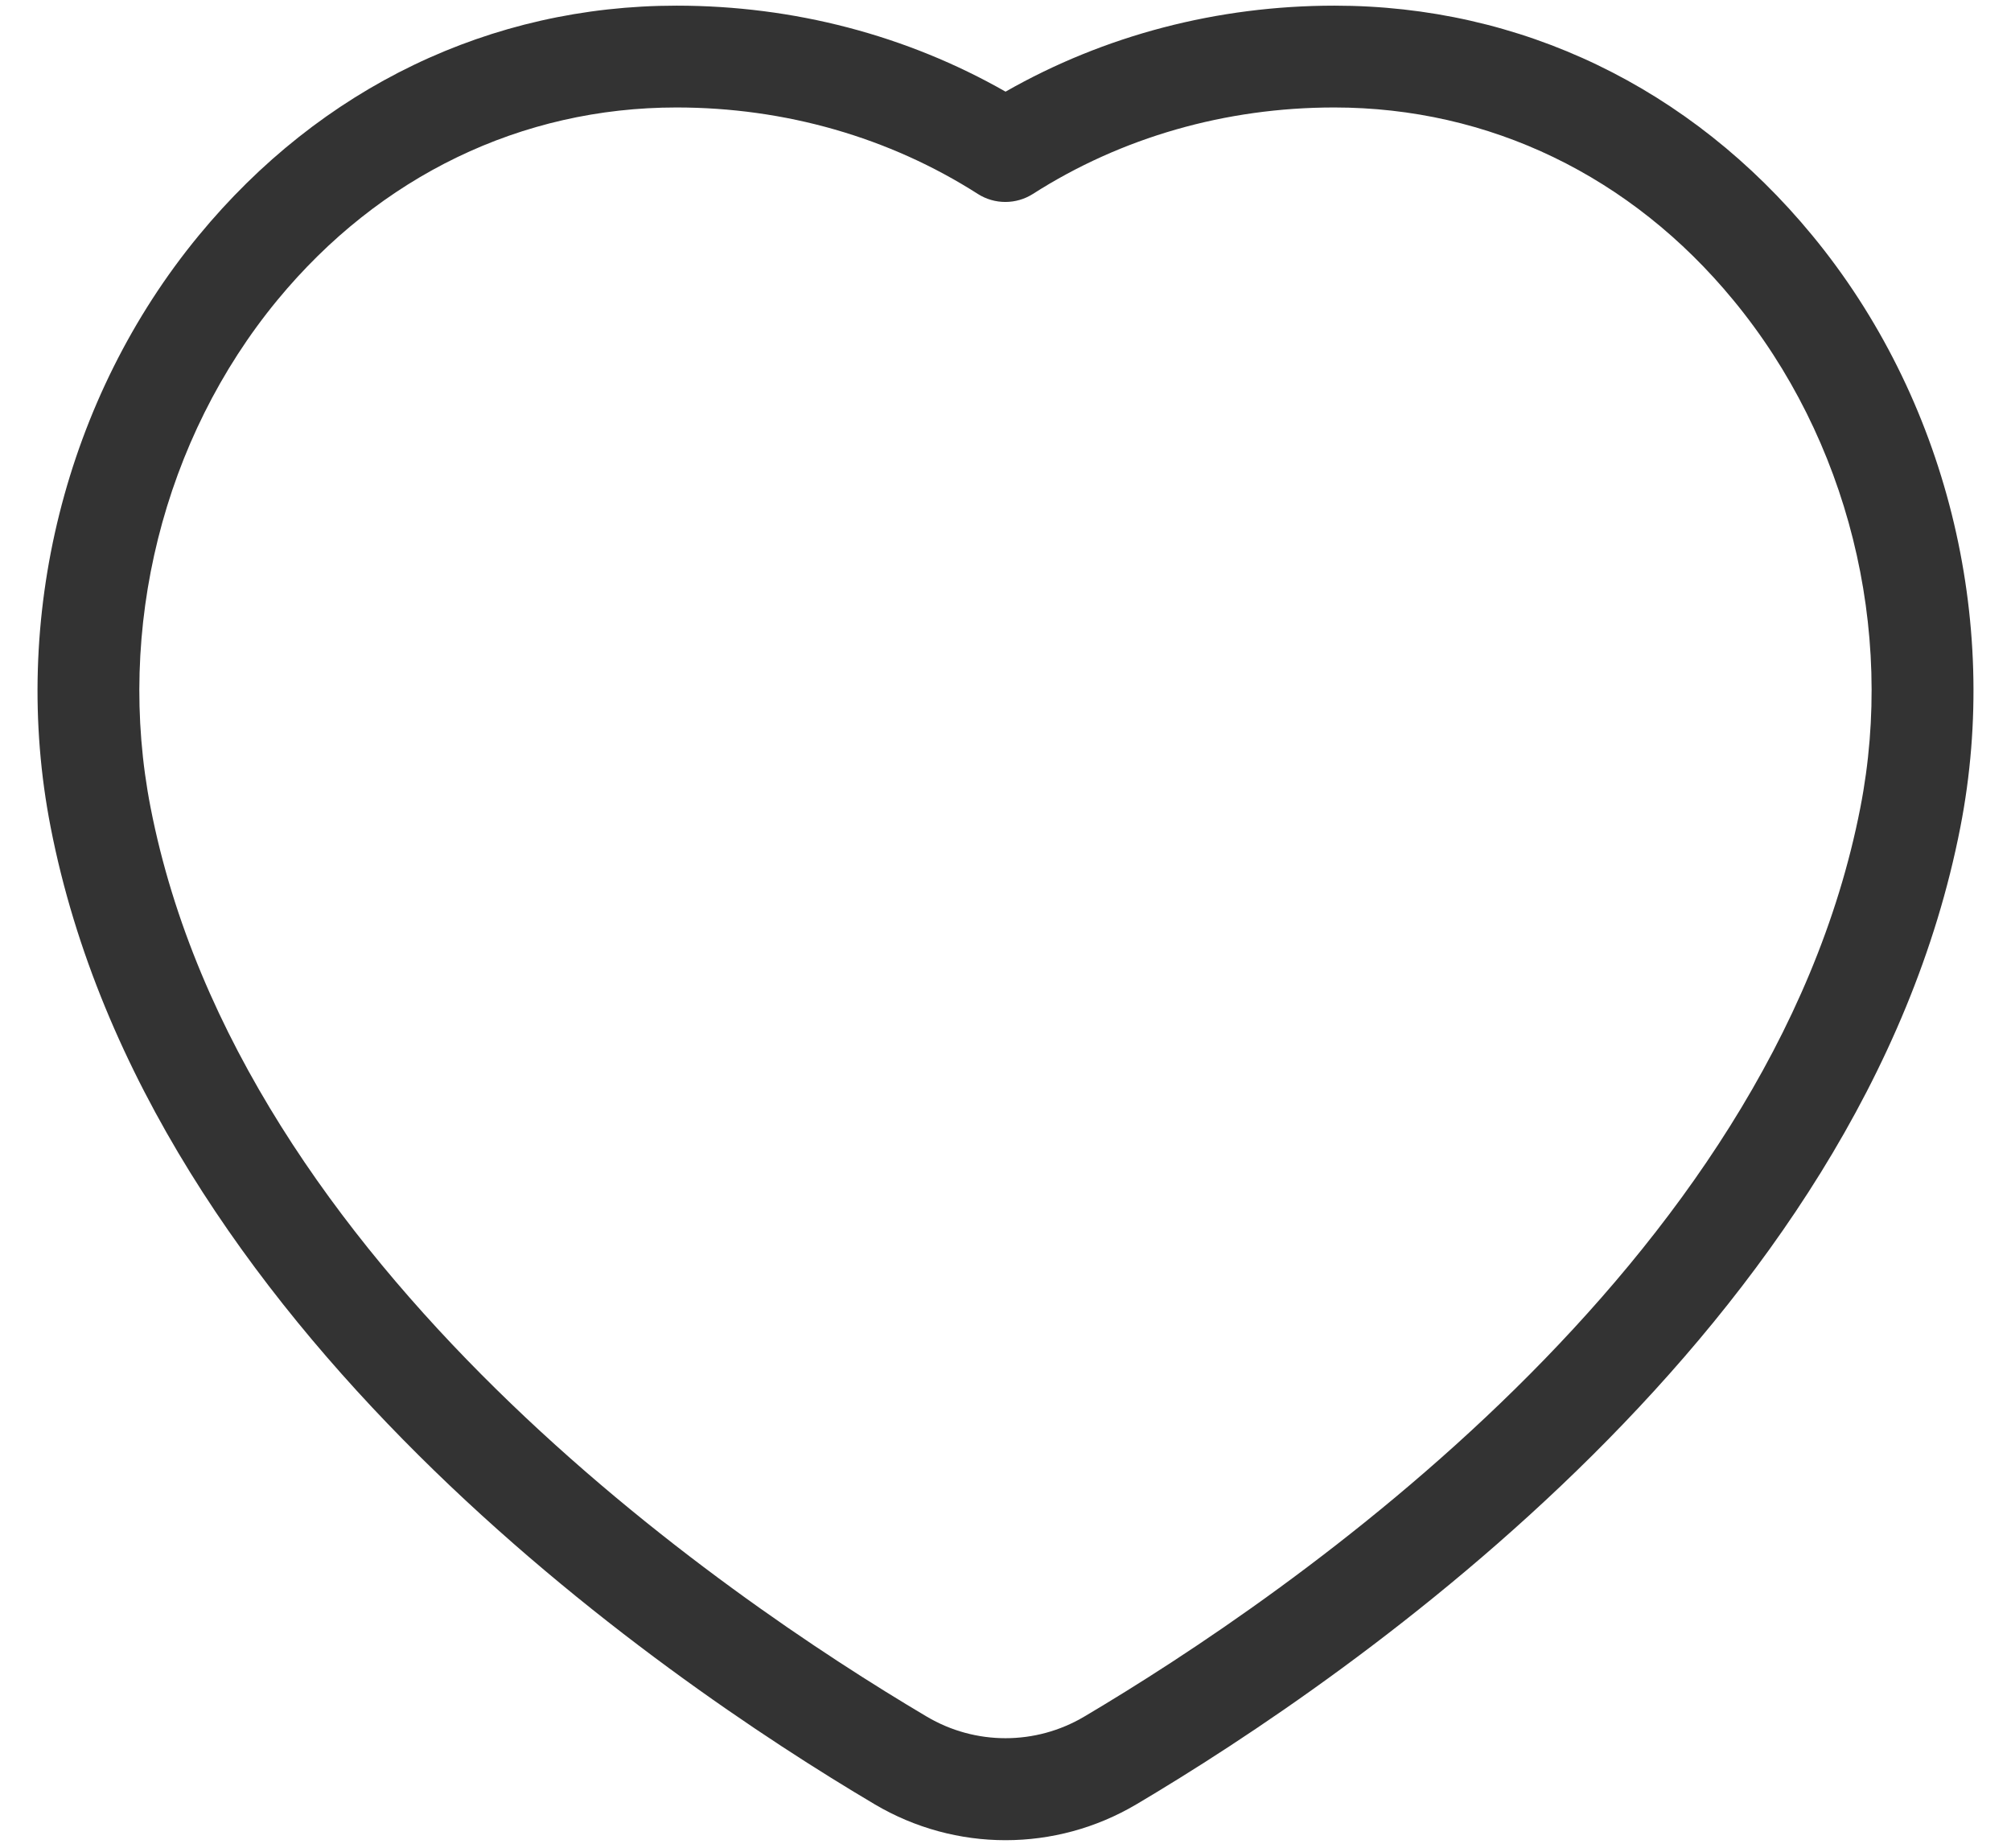 <svg viewBox="0 0 37 34" fill="none" xmlns="http://www.w3.org/2000/svg">
                    <path
                        d="M33.345 4.332C31.099 1.604 27.977 0.104 24.553 0.104C22.399 0.104 20.32 0.649 18.501 1.686C16.682 0.649 14.603 0.104 12.448 0.104C9.025 0.104 5.903 1.606 3.657 4.332C1.202 7.311 0.182 11.38 0.932 15.218C2.723 24.398 12.133 30.846 16.097 33.194C16.84 33.632 17.668 33.852 18.501 33.852C19.333 33.852 20.164 33.632 20.905 33.194C24.866 30.848 34.277 24.4 36.068 15.218C36.818 11.38 35.8 7.311 33.345 4.332ZM34.228 14.858C32.584 23.294 23.695 29.361 19.948 31.579C19.054 32.108 17.946 32.108 17.052 31.579C13.305 29.361 4.418 23.294 2.771 14.858C2.128 11.566 3 8.074 5.102 5.522C6.987 3.235 9.595 1.977 12.447 1.977C14.443 1.977 16.361 2.526 17.993 3.569C18.3 3.764 18.694 3.764 19.002 3.569C20.633 2.526 22.551 1.977 24.548 1.977C27.4 1.977 30.01 3.235 31.892 5.522C34 8.076 34.871 11.566 34.228 14.858Z"
                        fill="#333333"
                    />
            </svg>